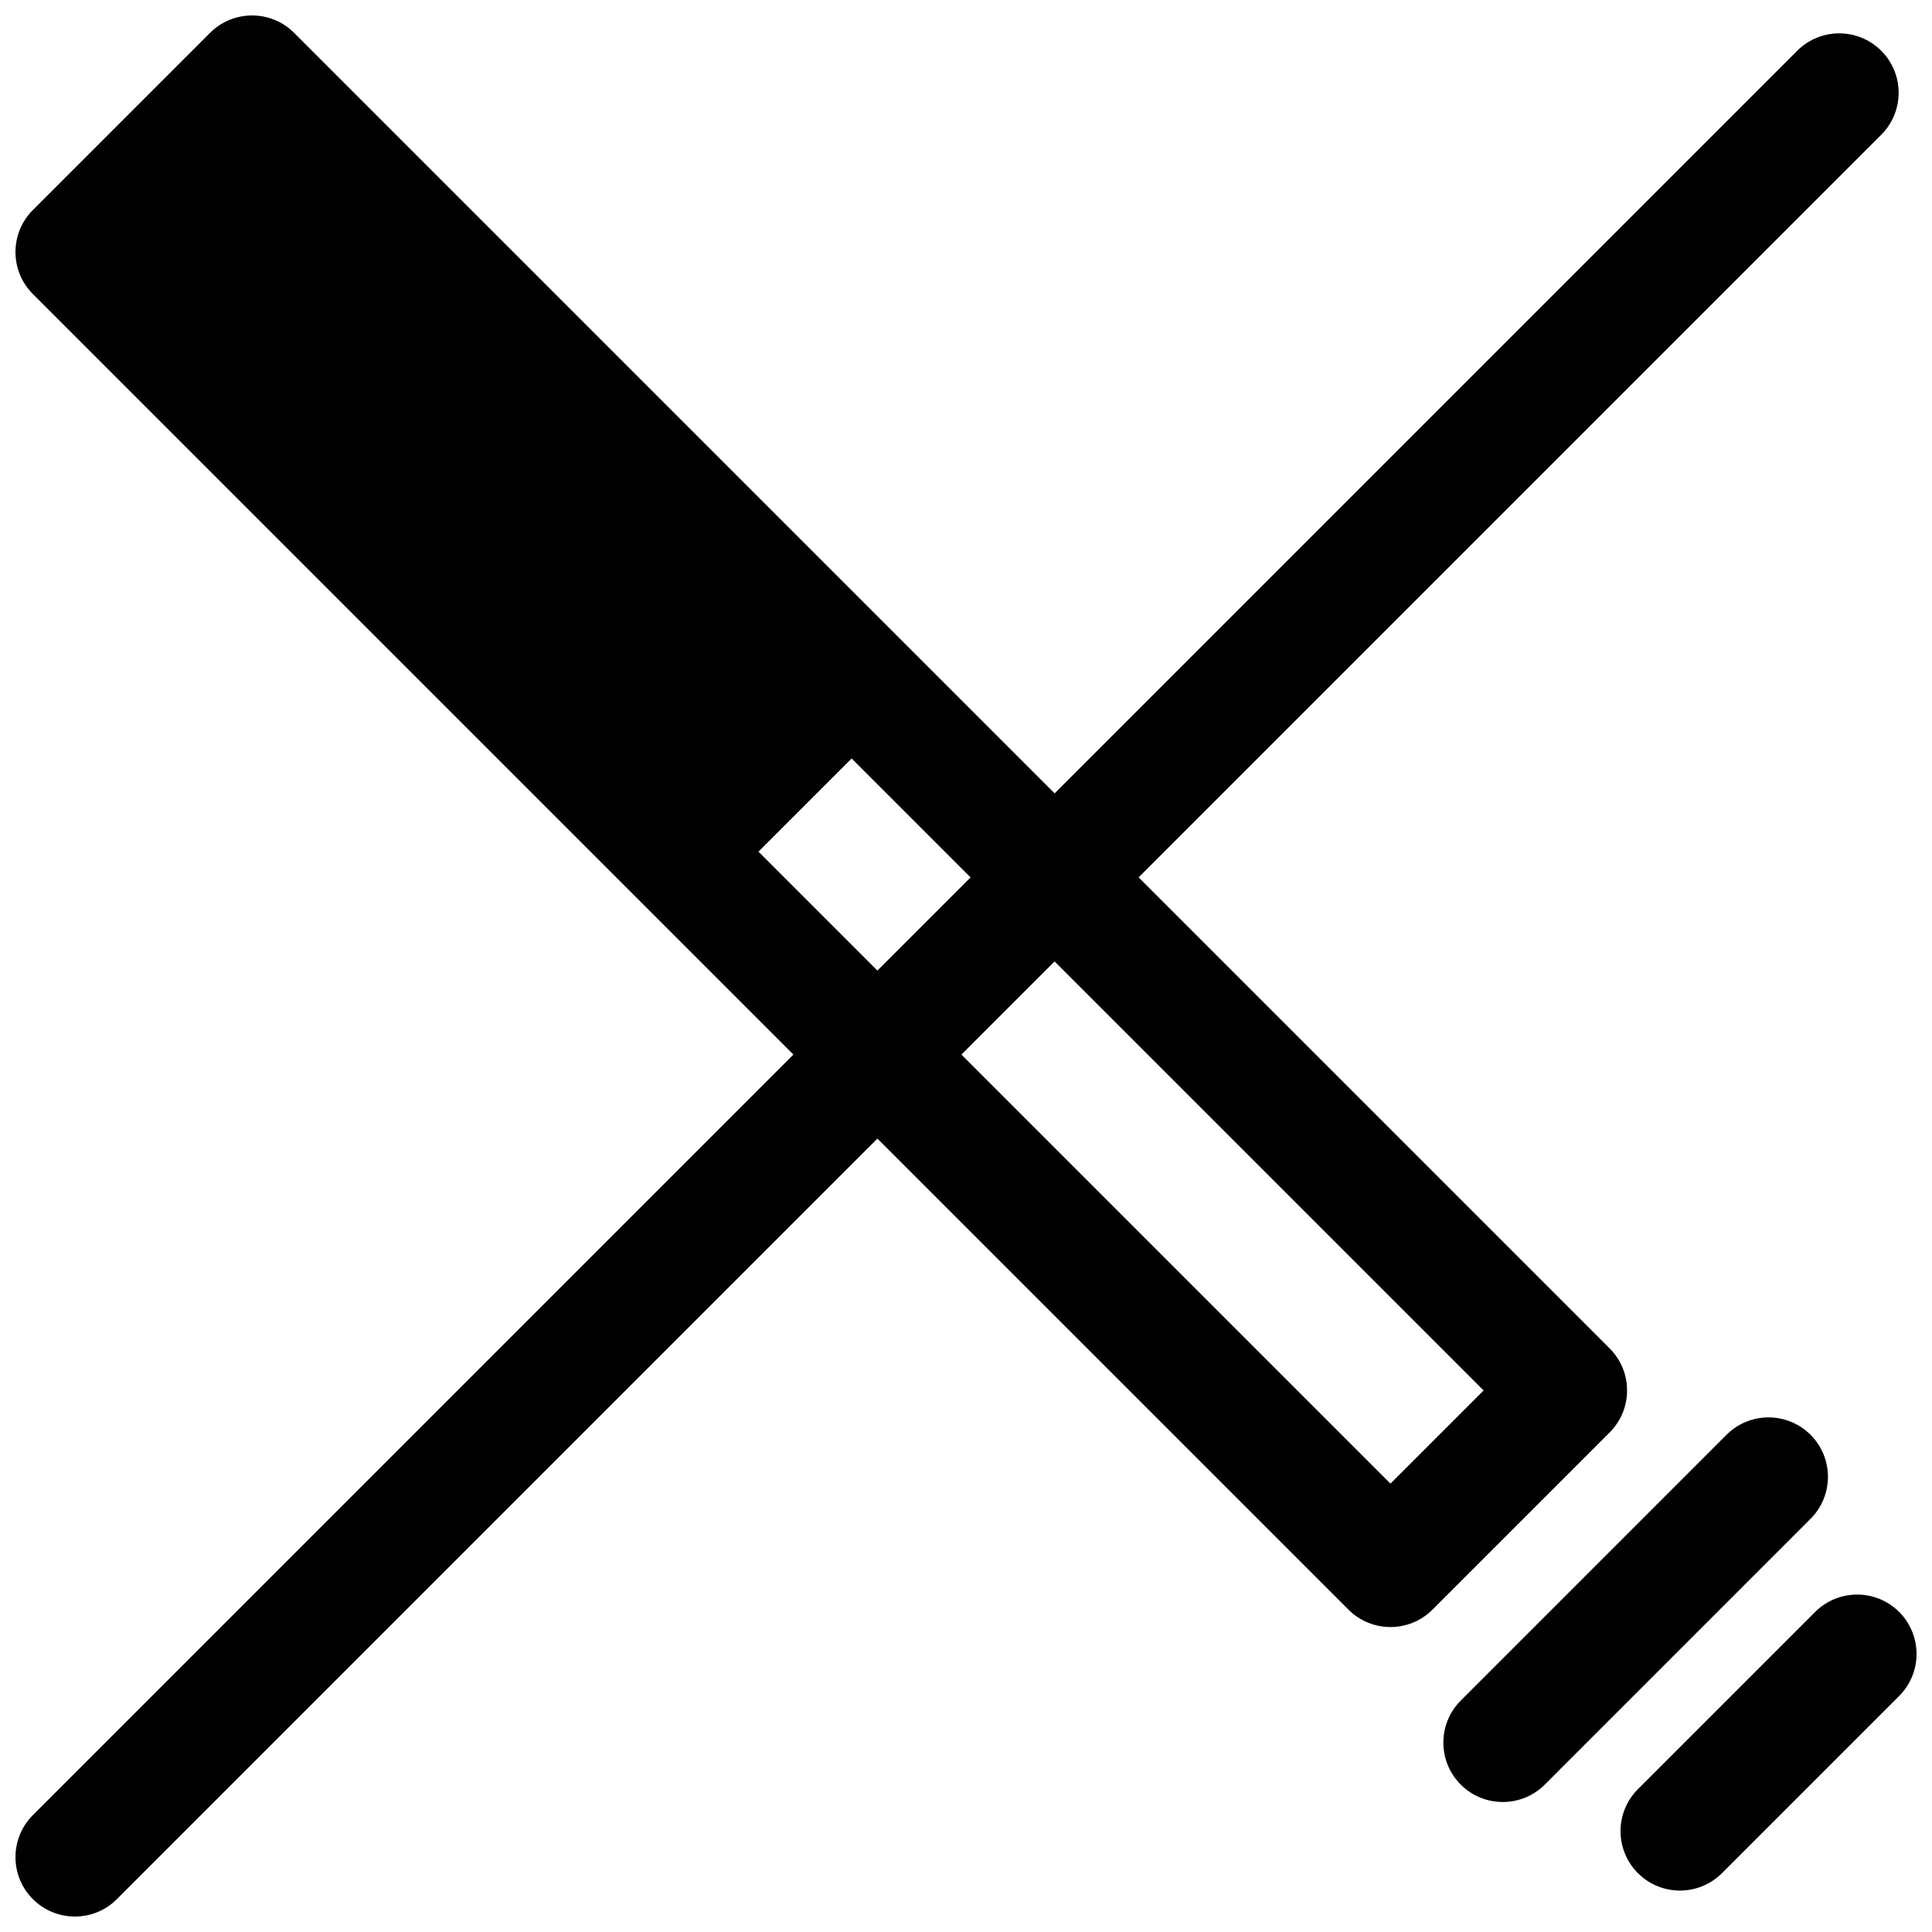 <?xml version="1.0" encoding="UTF-8"?>
<!-- Uploaded to: ICON Repo, www.svgrepo.com, Generator: ICON Repo Mixer Tools -->
<svg width="800px" height="800px" version="1.1" viewBox="144 144 512 512" xmlns="http://www.w3.org/2000/svg">
 <defs>
  <clipPath id="b">
   <path d="m148.09 148.09h499.91v503.81h-499.91z"/>
  </clipPath>
  <clipPath id="a">
   <path d="m573 566h78.902v80h-78.902z"/>
  </clipPath>
 </defs>
 <g clip-path="url(#b)">
  <path d="m152.71 199.66c-6.148 6.148-6.148 16.117 0 22.266l201.55 201.55-201.55 201.55c-6.148 6.148-6.148 16.117 0 22.266 6.148 6.148 16.117 6.148 22.266 0l201.55-201.55 124.83 124.83c6.148 6.148 16.117 6.148 22.262 0l46.961-46.961c6.148-6.144 6.148-16.113 0-22.262l-124.83-124.83 196.8-196.8c6.144-6.148 6.144-16.117 0-22.266-6.148-6.148-16.117-6.148-22.266 0l-196.8 196.8-201.55-201.55c-6.148-6.144-16.117-6.144-22.266 0zm248.5 176.86-31.516-31.52-24.695 24.695 31.52 31.516zm-2.426 46.957 113.7 113.7 24.691-24.691-113.7-113.7z" fill-rule="evenodd"/>
 </g>
 <path d="m553.38 616.94c-6.148 6.148-16.117 6.148-22.266 0-6.148-6.148-6.148-16.117 0-22.266l70.434-70.438c6.148-6.148 16.117-6.148 22.266 0s6.148 16.117 0 22.266z"/>
 <g clip-path="url(#a)">
  <path d="m578.07 640.41c6.148 6.148 16.117 6.148 22.266 0l46.957-46.957c6.148-6.148 6.148-16.117 0-22.266-6.148-6.148-16.117-6.148-22.266 0l-46.957 46.957c-6.148 6.148-6.148 16.117 0 22.266z"/>
 </g>
</svg>